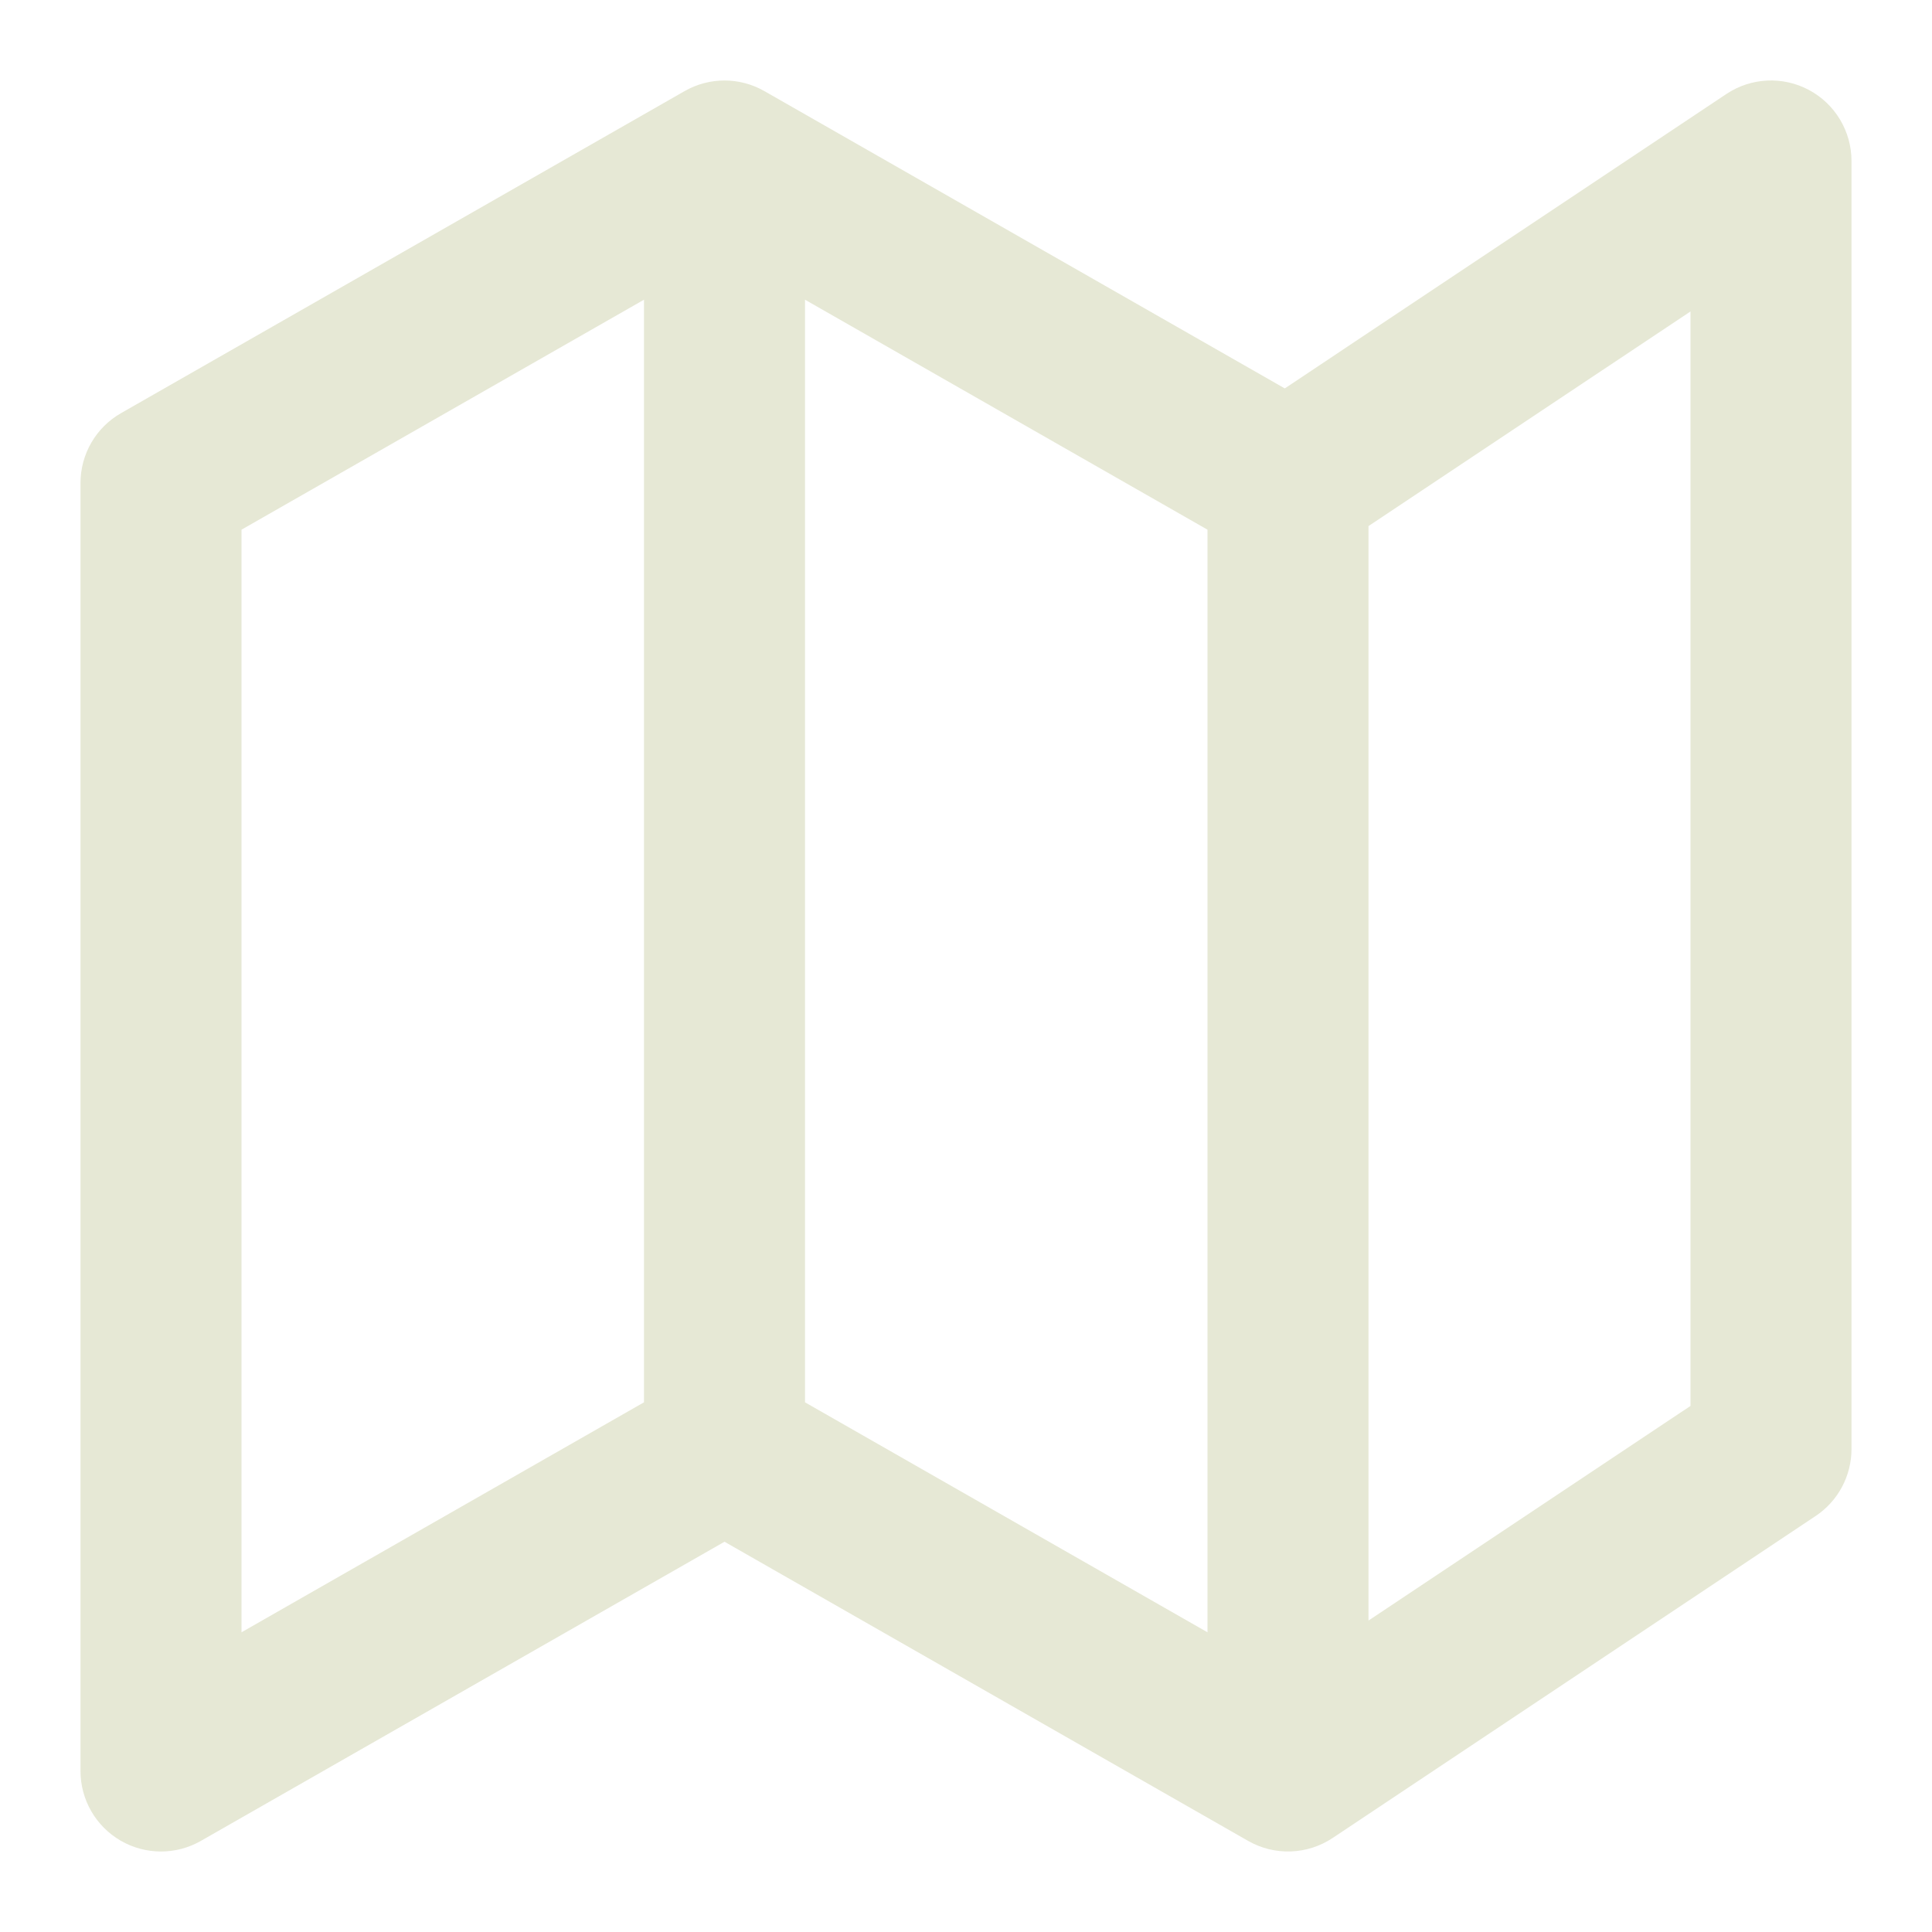 <svg width="24" height="24" viewBox="0 0 24 24" fill="none" xmlns="http://www.w3.org/2000/svg">
<path fill-rule="evenodd" clip-rule="evenodd" d="M22.472 1.118C22.797 1.292 23 1.631 23 2V18C23 18.334 22.833 18.647 22.555 18.832L16.555 22.832C16.239 23.042 15.833 23.056 15.504 22.868L9 19.152L2.496 22.868C2.187 23.045 1.806 23.044 1.498 22.865C1.19 22.686 1 22.357 1 22V6C1 5.641 1.192 5.31 1.504 5.132L8.504 1.132C8.811 0.956 9.189 0.956 9.496 1.132L15.96 4.825L21.445 1.168C21.752 0.963 22.147 0.944 22.472 1.118ZM15 6.58L10 3.723V17.42L15 20.277V6.58ZM17 20.131L21 17.465V3.869L17 6.535V20.131ZM8 17.42V3.723L3 6.58V20.277L8 17.42Z" fill="#E6E8D5"/>
</svg>
